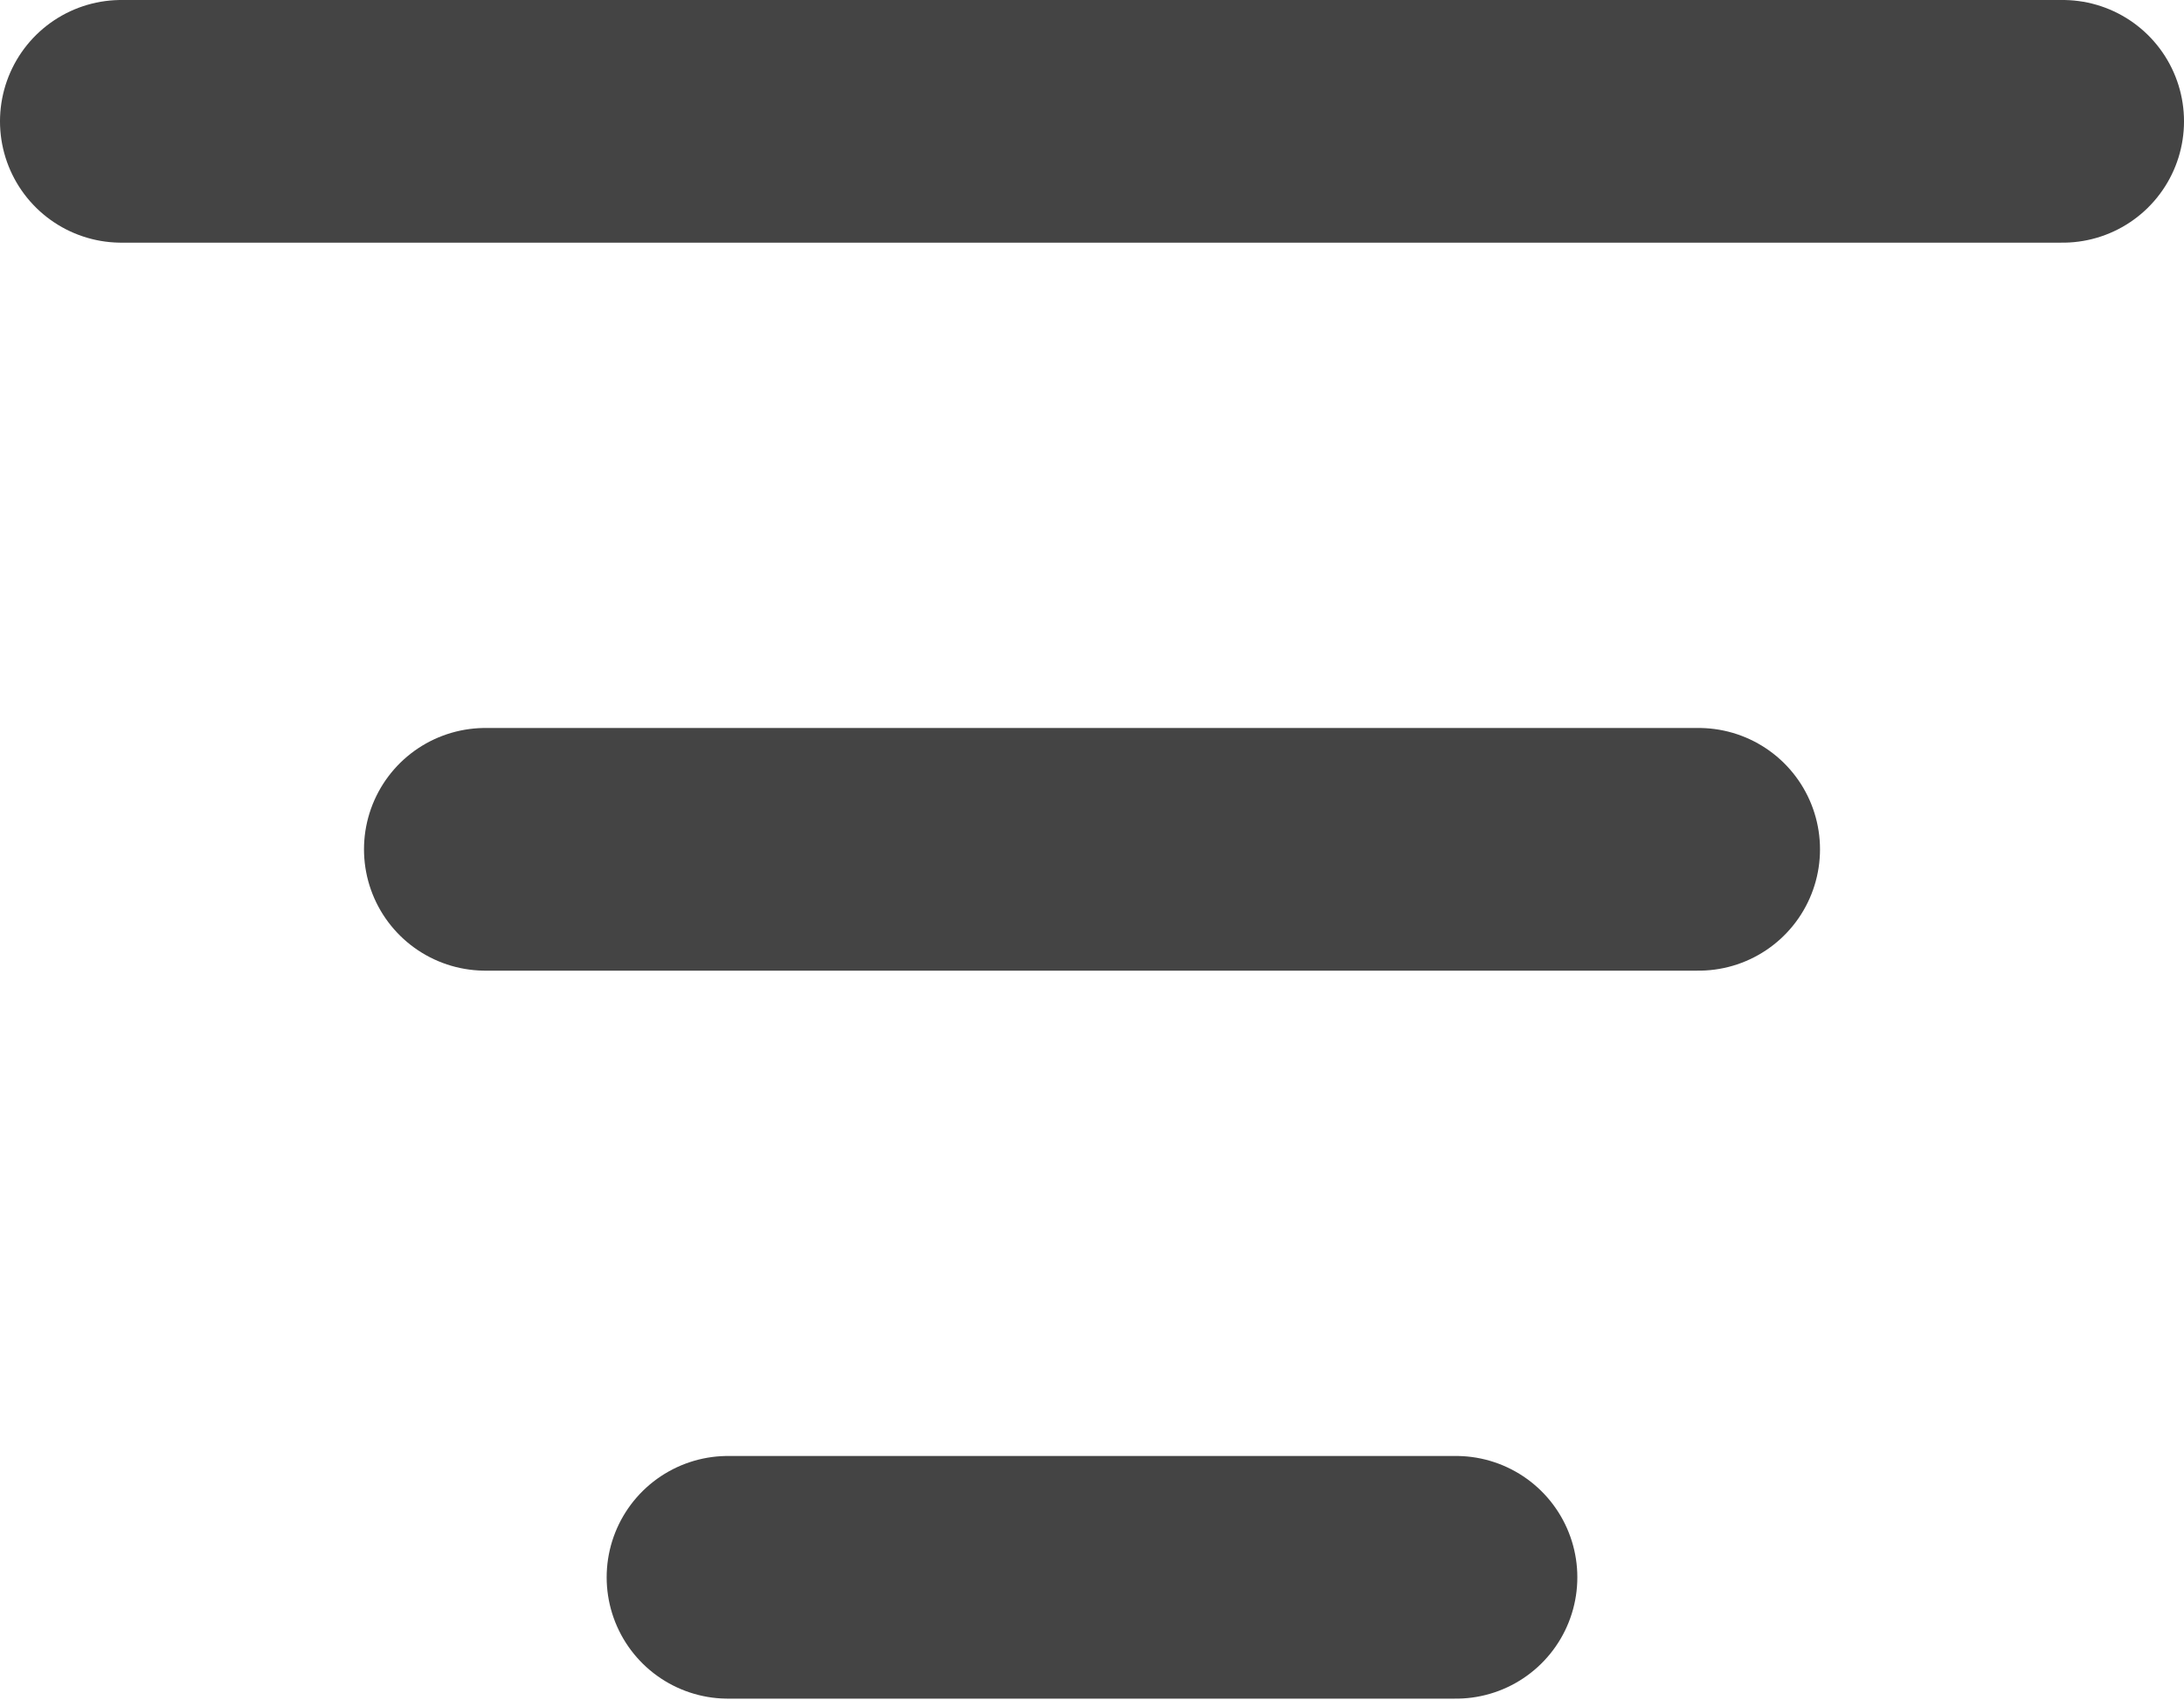 <svg xmlns="http://www.w3.org/2000/svg" xmlns:xlink="http://www.w3.org/1999/xlink" xmlns:serif="http://www.serif.com/" width="100%" height="100%" viewBox="0 0 600 467" xml:space="preserve" style="fill-rule:evenodd;clip-rule:evenodd;stroke-linecap:round;stroke-linejoin:round;"><path d="M33.333,33.333l533.334,0m-433.334,200l333.334,0m-266.667,200l200,0" style="fill:none;fill-rule:nonzero;stroke:#444;stroke-width:66.67px;"></path></svg>